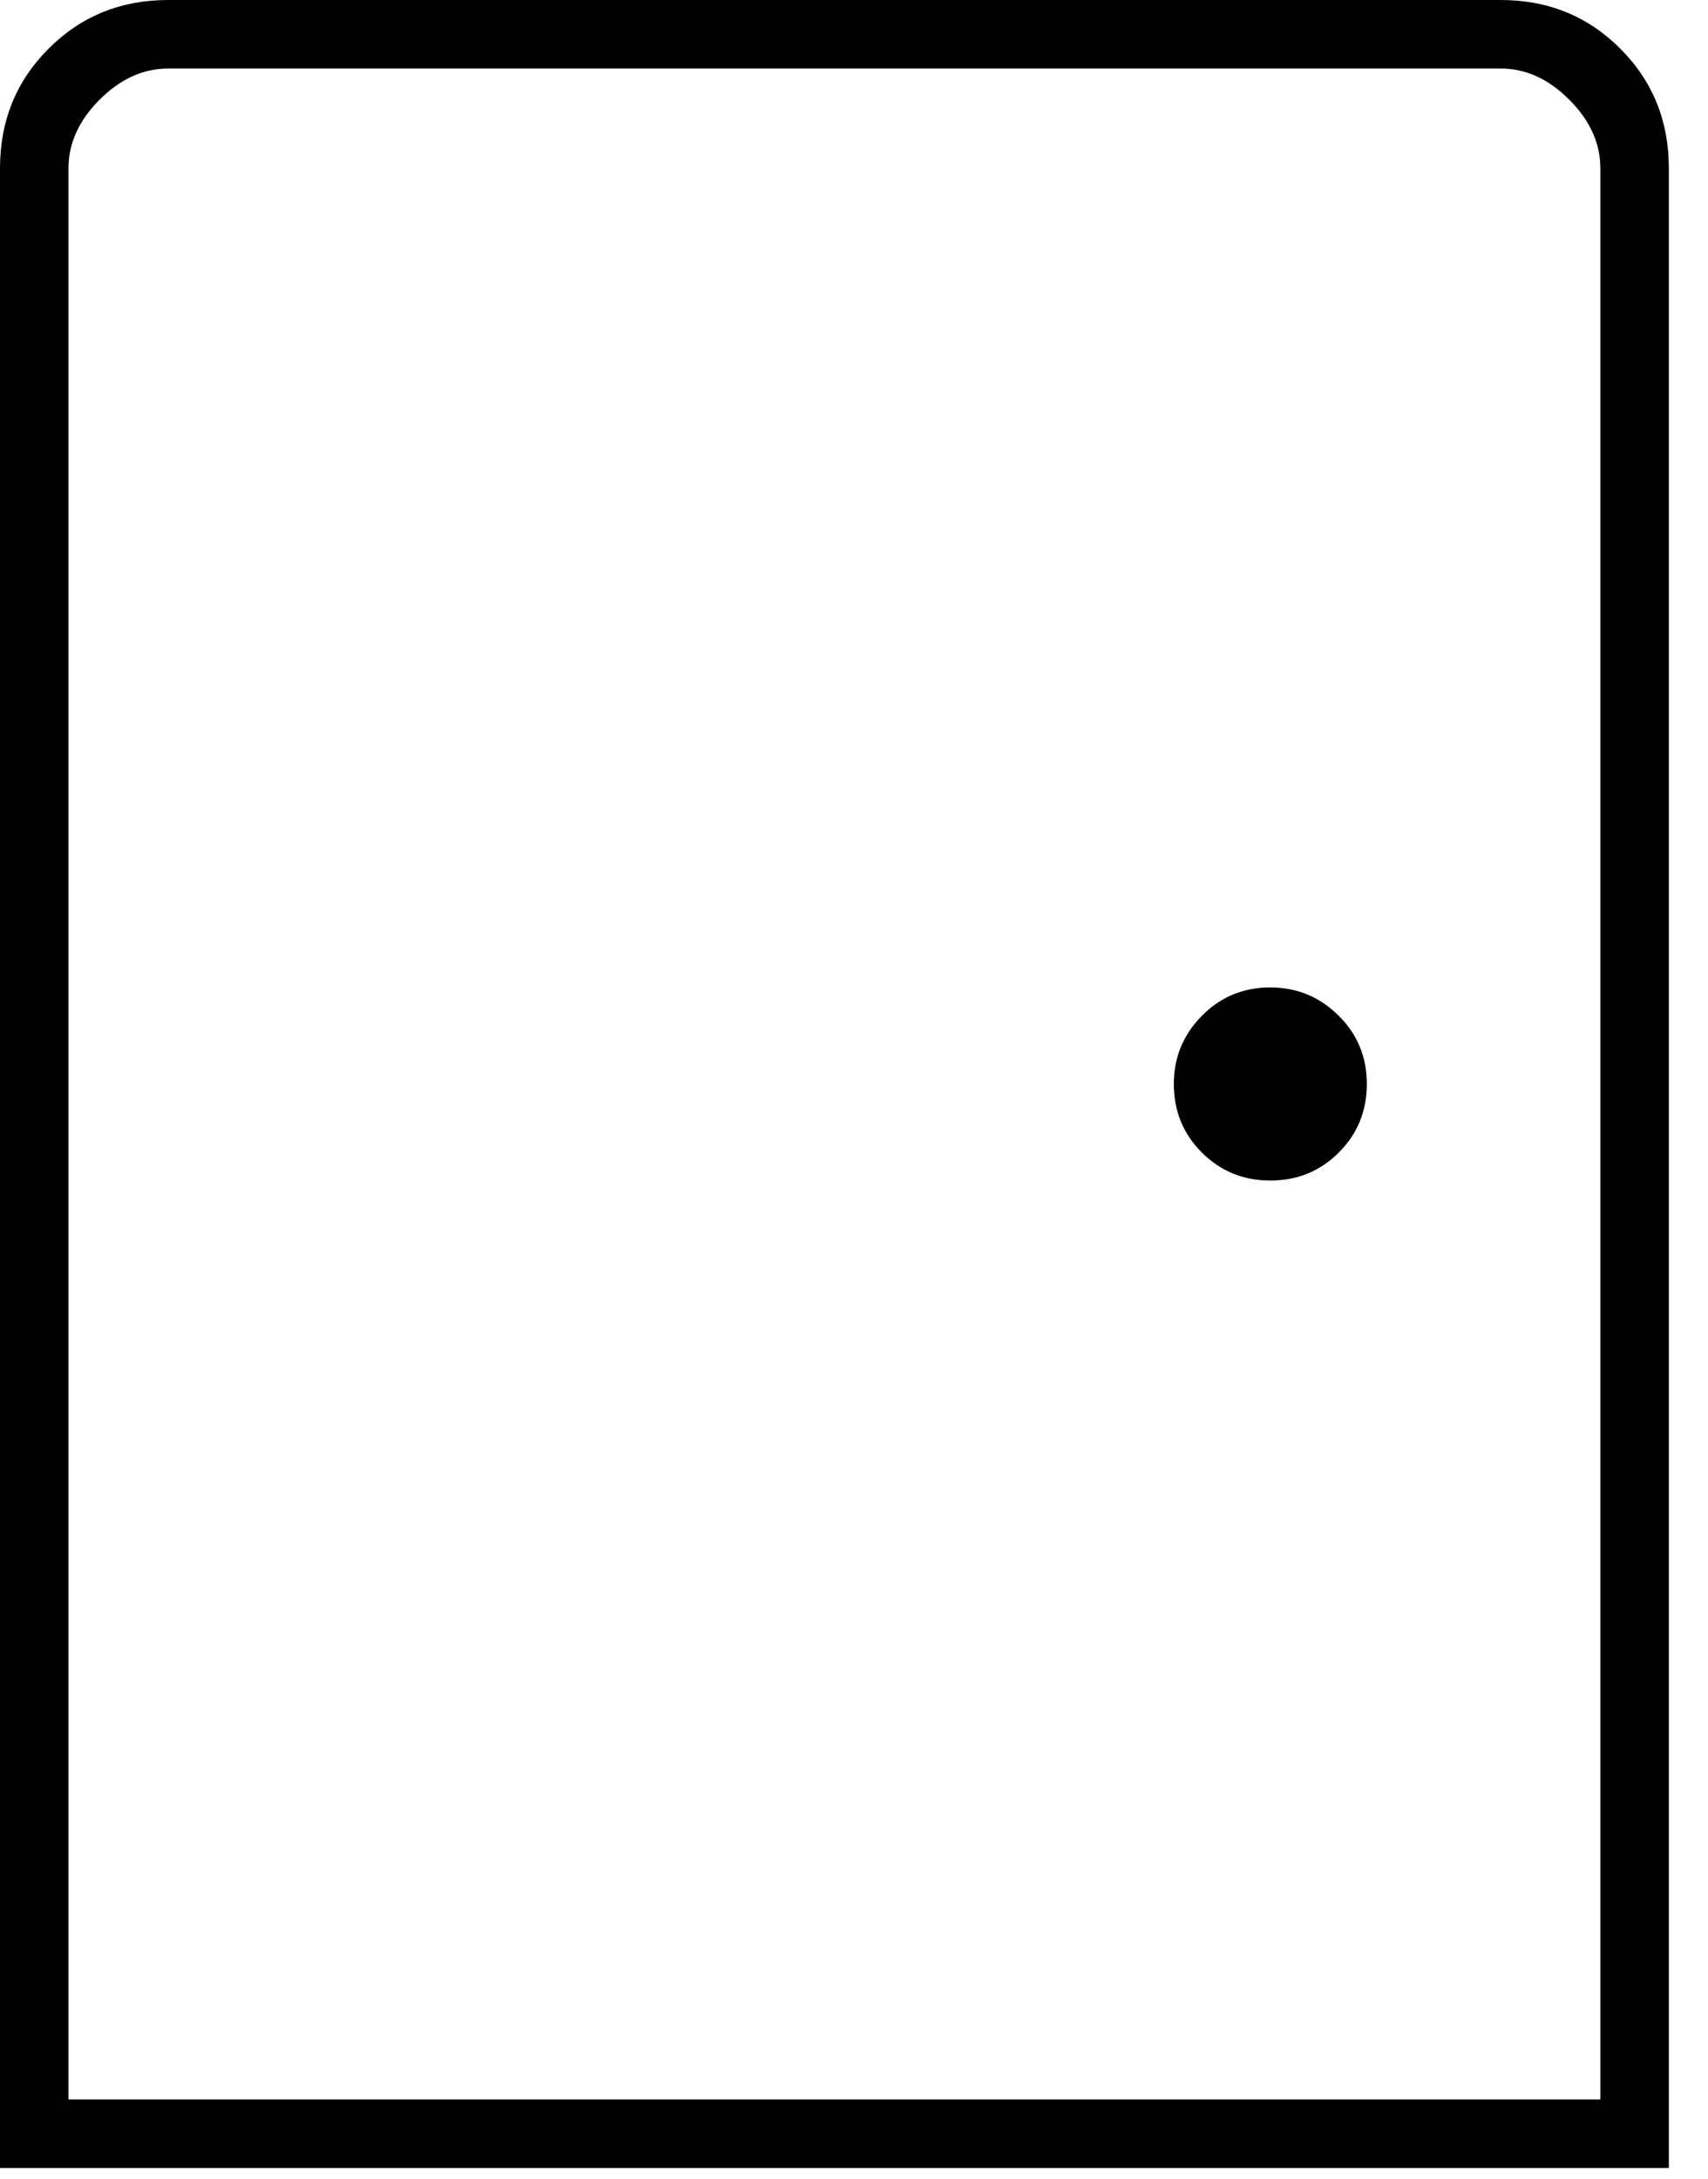 <svg width="40" height="51" viewBox="0 0 40 51" fill="none" xmlns="http://www.w3.org/2000/svg">
<path d="M0 50.75V3.938C0 2.83 0.379 1.897 1.138 1.138C1.898 0.379 2.831 0 3.938 0H35.146C36.253 0 37.186 0.379 37.945 1.138C38.704 1.897 39.083 2.83 39.083 3.938V50.75H0ZM1.604 49.146H37.479V3.938C37.479 3.354 37.236 2.819 36.75 2.333C36.264 1.847 35.729 1.604 35.146 1.604H3.938C3.354 1.604 2.819 1.847 2.333 2.333C1.847 2.819 1.604 3.354 1.604 3.938V49.146ZM29.75 27.635C30.382 27.635 30.917 27.417 31.354 26.979C31.792 26.542 32.01 26.007 32.01 25.375C32.01 24.743 31.789 24.208 31.345 23.771C30.902 23.333 30.37 23.115 29.75 23.115C29.118 23.115 28.583 23.336 28.146 23.78C27.708 24.223 27.49 24.755 27.49 25.375C27.49 26.007 27.708 26.542 28.146 26.979C28.583 27.417 29.118 27.635 29.75 27.635Z" fill="black"/>
</svg>
